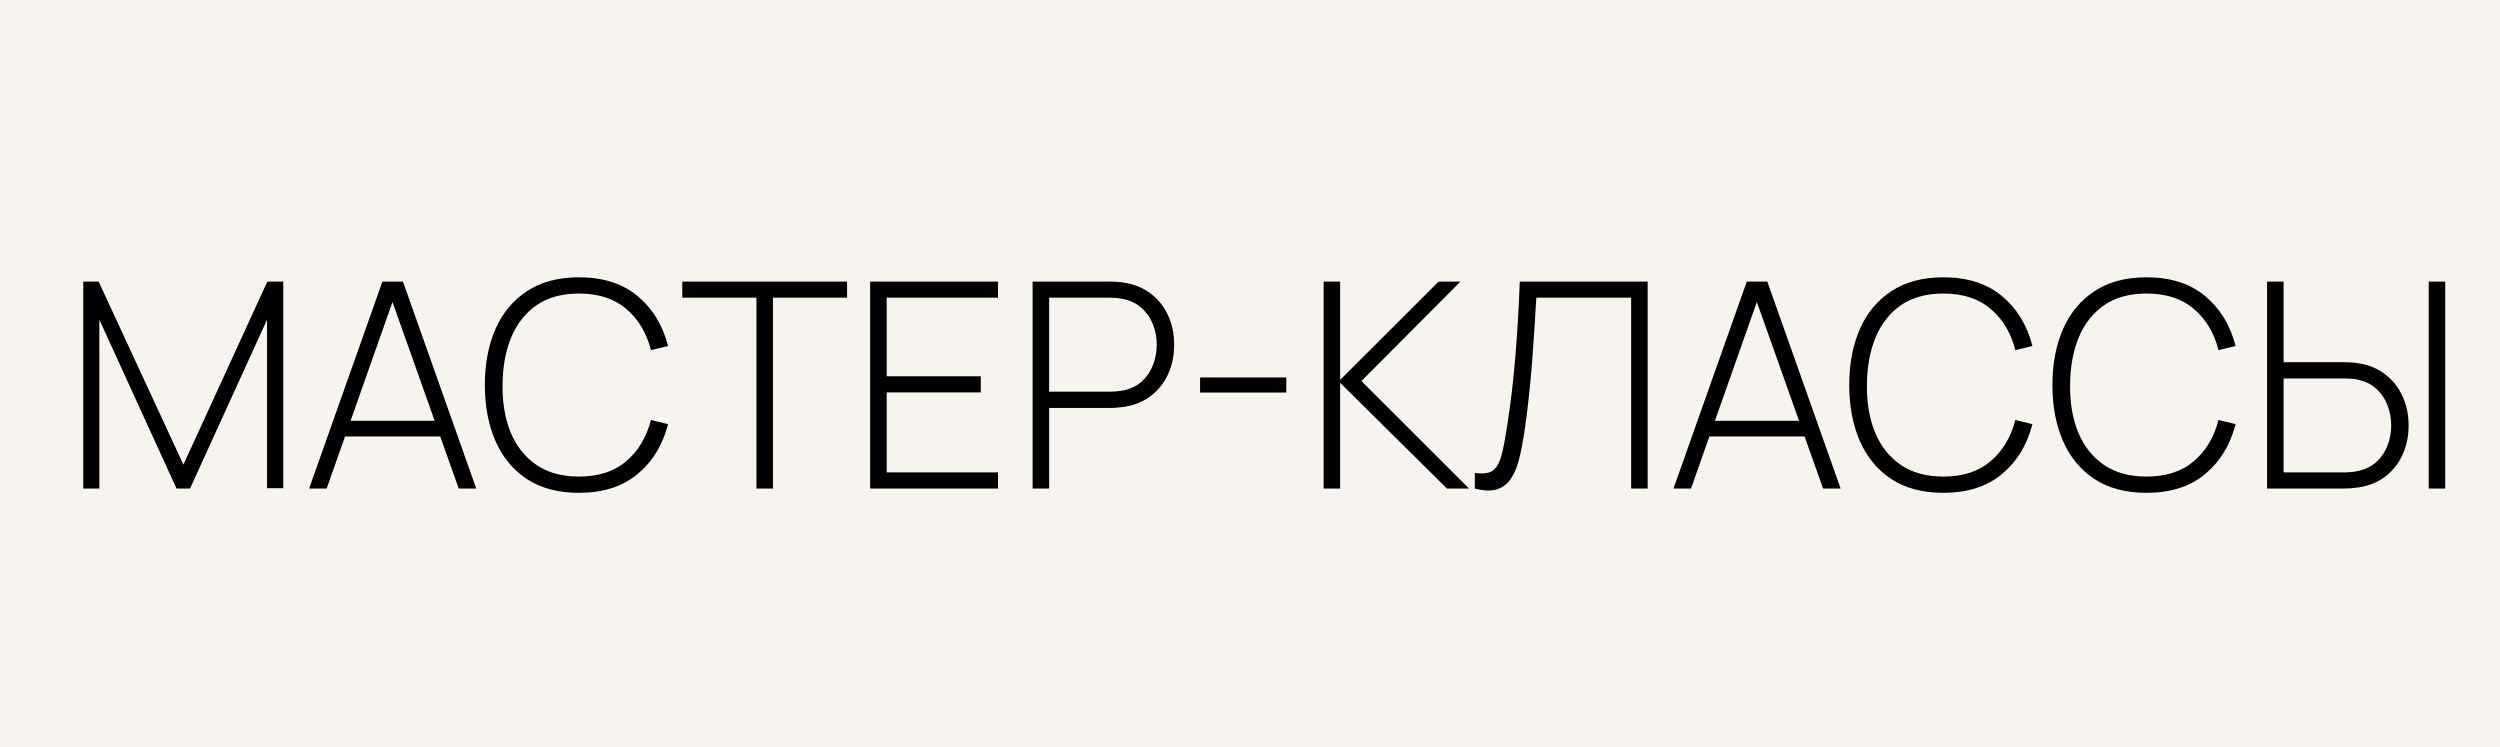 <?xml version="1.0" encoding="UTF-8"?> <svg xmlns="http://www.w3.org/2000/svg" width="87" height="26" viewBox="0 0 87 26" fill="none"> <rect width="87" height="26" fill="#F7F3EF"></rect> <path d="M2.898 17V9.8H3.433L6.383 16.17L9.303 9.8H9.858V16.99H9.293V11.125L6.613 17H6.143L3.458 11.125V17H2.898ZM10.758 17L13.308 9.8H14.023L16.573 17H15.963L13.513 10.1H13.803L11.368 17H10.758ZM11.813 15.19V14.645H15.513V15.19H11.813ZM20.148 17.15C19.432 17.15 18.83 16.992 18.343 16.675C17.857 16.355 17.49 15.913 17.243 15.35C16.997 14.787 16.873 14.137 16.873 13.4C16.873 12.663 16.997 12.013 17.243 11.45C17.49 10.887 17.857 10.447 18.343 10.13C18.83 9.81 19.432 9.65 20.148 9.65C20.985 9.65 21.663 9.867 22.183 10.3C22.707 10.733 23.062 11.313 23.248 12.04L22.653 12.185C22.5 11.582 22.213 11.103 21.793 10.75C21.377 10.393 20.828 10.215 20.148 10.215C19.558 10.215 19.067 10.35 18.673 10.62C18.283 10.89 17.988 11.265 17.788 11.745C17.592 12.225 17.492 12.777 17.488 13.4C17.482 14.023 17.577 14.575 17.773 15.055C17.973 15.532 18.272 15.907 18.668 16.18C19.065 16.45 19.558 16.585 20.148 16.585C20.828 16.585 21.377 16.407 21.793 16.05C22.213 15.693 22.5 15.215 22.653 14.615L23.248 14.76C23.062 15.487 22.707 16.067 22.183 16.5C21.663 16.933 20.985 17.15 20.148 17.15ZM26.324 17V10.36H23.744V9.8H29.479V10.36H26.899V17H26.324ZM30.281 17V9.8H34.731V10.36H30.856V13.095H34.131V13.655H30.856V16.44H34.731V17H30.281ZM35.935 17V9.8H38.65C38.72 9.8 38.795 9.803 38.875 9.81C38.959 9.813 39.045 9.823 39.135 9.84C39.495 9.897 39.804 10.027 40.06 10.23C40.32 10.43 40.519 10.683 40.655 10.99C40.792 11.293 40.86 11.628 40.86 11.995C40.86 12.365 40.792 12.703 40.655 13.01C40.519 13.313 40.32 13.567 40.06 13.77C39.804 13.97 39.495 14.098 39.135 14.155C39.045 14.168 38.959 14.178 38.875 14.185C38.795 14.192 38.72 14.195 38.65 14.195H36.51V17H35.935ZM36.51 13.63H38.64C38.7 13.63 38.769 13.627 38.845 13.62C38.925 13.613 39.005 13.603 39.085 13.59C39.345 13.537 39.562 13.432 39.735 13.275C39.909 13.115 40.039 12.923 40.125 12.7C40.212 12.477 40.255 12.242 40.255 11.995C40.255 11.748 40.212 11.515 40.125 11.295C40.039 11.072 39.909 10.882 39.735 10.725C39.562 10.565 39.345 10.458 39.085 10.405C39.005 10.388 38.925 10.377 38.845 10.37C38.769 10.363 38.7 10.36 38.64 10.36H36.51V13.63ZM41.763 13.66V13.135H44.763V13.66H41.763ZM46.062 17V9.8H46.637V13.22L50.062 9.8H50.822L47.377 13.26L51.122 17H50.352L46.637 13.32V17H46.062ZM51.324 17V16.46C51.517 16.483 51.674 16.48 51.794 16.45C51.917 16.417 52.017 16.342 52.094 16.225C52.171 16.108 52.236 15.932 52.289 15.695C52.346 15.458 52.402 15.143 52.459 14.75C52.519 14.363 52.571 13.985 52.614 13.615C52.657 13.242 52.696 12.86 52.729 12.47C52.762 12.077 52.792 11.662 52.819 11.225C52.846 10.788 52.869 10.313 52.889 9.8H57.339V17H56.764V10.36H53.464C53.441 10.747 53.417 11.128 53.394 11.505C53.371 11.878 53.344 12.255 53.314 12.635C53.284 13.015 53.247 13.405 53.204 13.805C53.164 14.202 53.111 14.62 53.044 15.06C52.997 15.373 52.941 15.667 52.874 15.94C52.811 16.21 52.719 16.44 52.599 16.63C52.479 16.82 52.317 16.95 52.114 17.02C51.911 17.093 51.647 17.087 51.324 17ZM58.238 17L60.788 9.8H61.503L64.053 17H63.443L60.993 10.1H61.283L58.848 17H58.238ZM59.293 15.19V14.645H62.993V15.19H59.293ZM67.629 17.15C66.912 17.15 66.31 16.992 65.824 16.675C65.337 16.355 64.97 15.913 64.724 15.35C64.477 14.787 64.354 14.137 64.354 13.4C64.354 12.663 64.477 12.013 64.724 11.45C64.97 10.887 65.337 10.447 65.824 10.13C66.31 9.81 66.912 9.65 67.629 9.65C68.465 9.65 69.144 9.867 69.664 10.3C70.187 10.733 70.542 11.313 70.729 12.04L70.134 12.185C69.98 11.582 69.694 11.103 69.274 10.75C68.857 10.393 68.309 10.215 67.629 10.215C67.039 10.215 66.547 10.35 66.154 10.62C65.764 10.89 65.469 11.265 65.269 11.745C65.072 12.225 64.972 12.777 64.969 13.4C64.962 14.023 65.057 14.575 65.254 15.055C65.454 15.532 65.752 15.907 66.149 16.18C66.545 16.45 67.039 16.585 67.629 16.585C68.309 16.585 68.857 16.407 69.274 16.05C69.694 15.693 69.98 15.215 70.134 14.615L70.729 14.76C70.542 15.487 70.187 16.067 69.664 16.5C69.144 16.933 68.465 17.15 67.629 17.15ZM74.699 17.15C73.982 17.15 73.381 16.992 72.894 16.675C72.407 16.355 72.041 15.913 71.794 15.35C71.547 14.787 71.424 14.137 71.424 13.4C71.424 12.663 71.547 12.013 71.794 11.45C72.041 10.887 72.407 10.447 72.894 10.13C73.381 9.81 73.982 9.65 74.699 9.65C75.536 9.65 76.214 9.867 76.734 10.3C77.257 10.733 77.612 11.313 77.799 12.04L77.204 12.185C77.051 11.582 76.764 11.103 76.344 10.75C75.927 10.393 75.379 10.215 74.699 10.215C74.109 10.215 73.617 10.35 73.224 10.62C72.834 10.89 72.539 11.265 72.339 11.745C72.142 12.225 72.042 12.777 72.039 13.4C72.032 14.023 72.127 14.575 72.324 15.055C72.524 15.532 72.822 15.907 73.219 16.18C73.616 16.45 74.109 16.585 74.699 16.585C75.379 16.585 75.927 16.407 76.344 16.05C76.764 15.693 77.051 15.215 77.204 14.615L77.799 14.76C77.612 15.487 77.257 16.067 76.734 16.5C76.214 16.933 75.536 17.15 74.699 17.15ZM78.894 17V9.8H79.469V12.605H81.609C81.679 12.605 81.754 12.608 81.834 12.615C81.914 12.618 81.999 12.628 82.089 12.645C82.449 12.702 82.758 12.832 83.014 13.035C83.274 13.235 83.473 13.488 83.609 13.795C83.749 14.098 83.819 14.435 83.819 14.805C83.819 15.172 83.751 15.508 83.614 15.815C83.478 16.118 83.279 16.372 83.019 16.575C82.763 16.775 82.453 16.903 82.089 16.96C81.999 16.973 81.914 16.983 81.834 16.99C81.754 16.997 81.679 17 81.609 17H78.894ZM79.469 16.44H81.599C81.656 16.44 81.724 16.437 81.804 16.43C81.884 16.423 81.963 16.412 82.039 16.395C82.303 16.342 82.521 16.237 82.694 16.08C82.868 15.92 82.998 15.73 83.084 15.51C83.171 15.287 83.214 15.052 83.214 14.805C83.214 14.558 83.171 14.323 83.084 14.1C82.998 13.877 82.868 13.687 82.694 13.53C82.521 13.37 82.303 13.263 82.039 13.21C81.963 13.193 81.884 13.183 81.804 13.18C81.724 13.173 81.656 13.17 81.599 13.17H79.469V16.44ZM84.519 17V9.8H85.094V17H84.519Z" fill="black"></path> </svg> 
